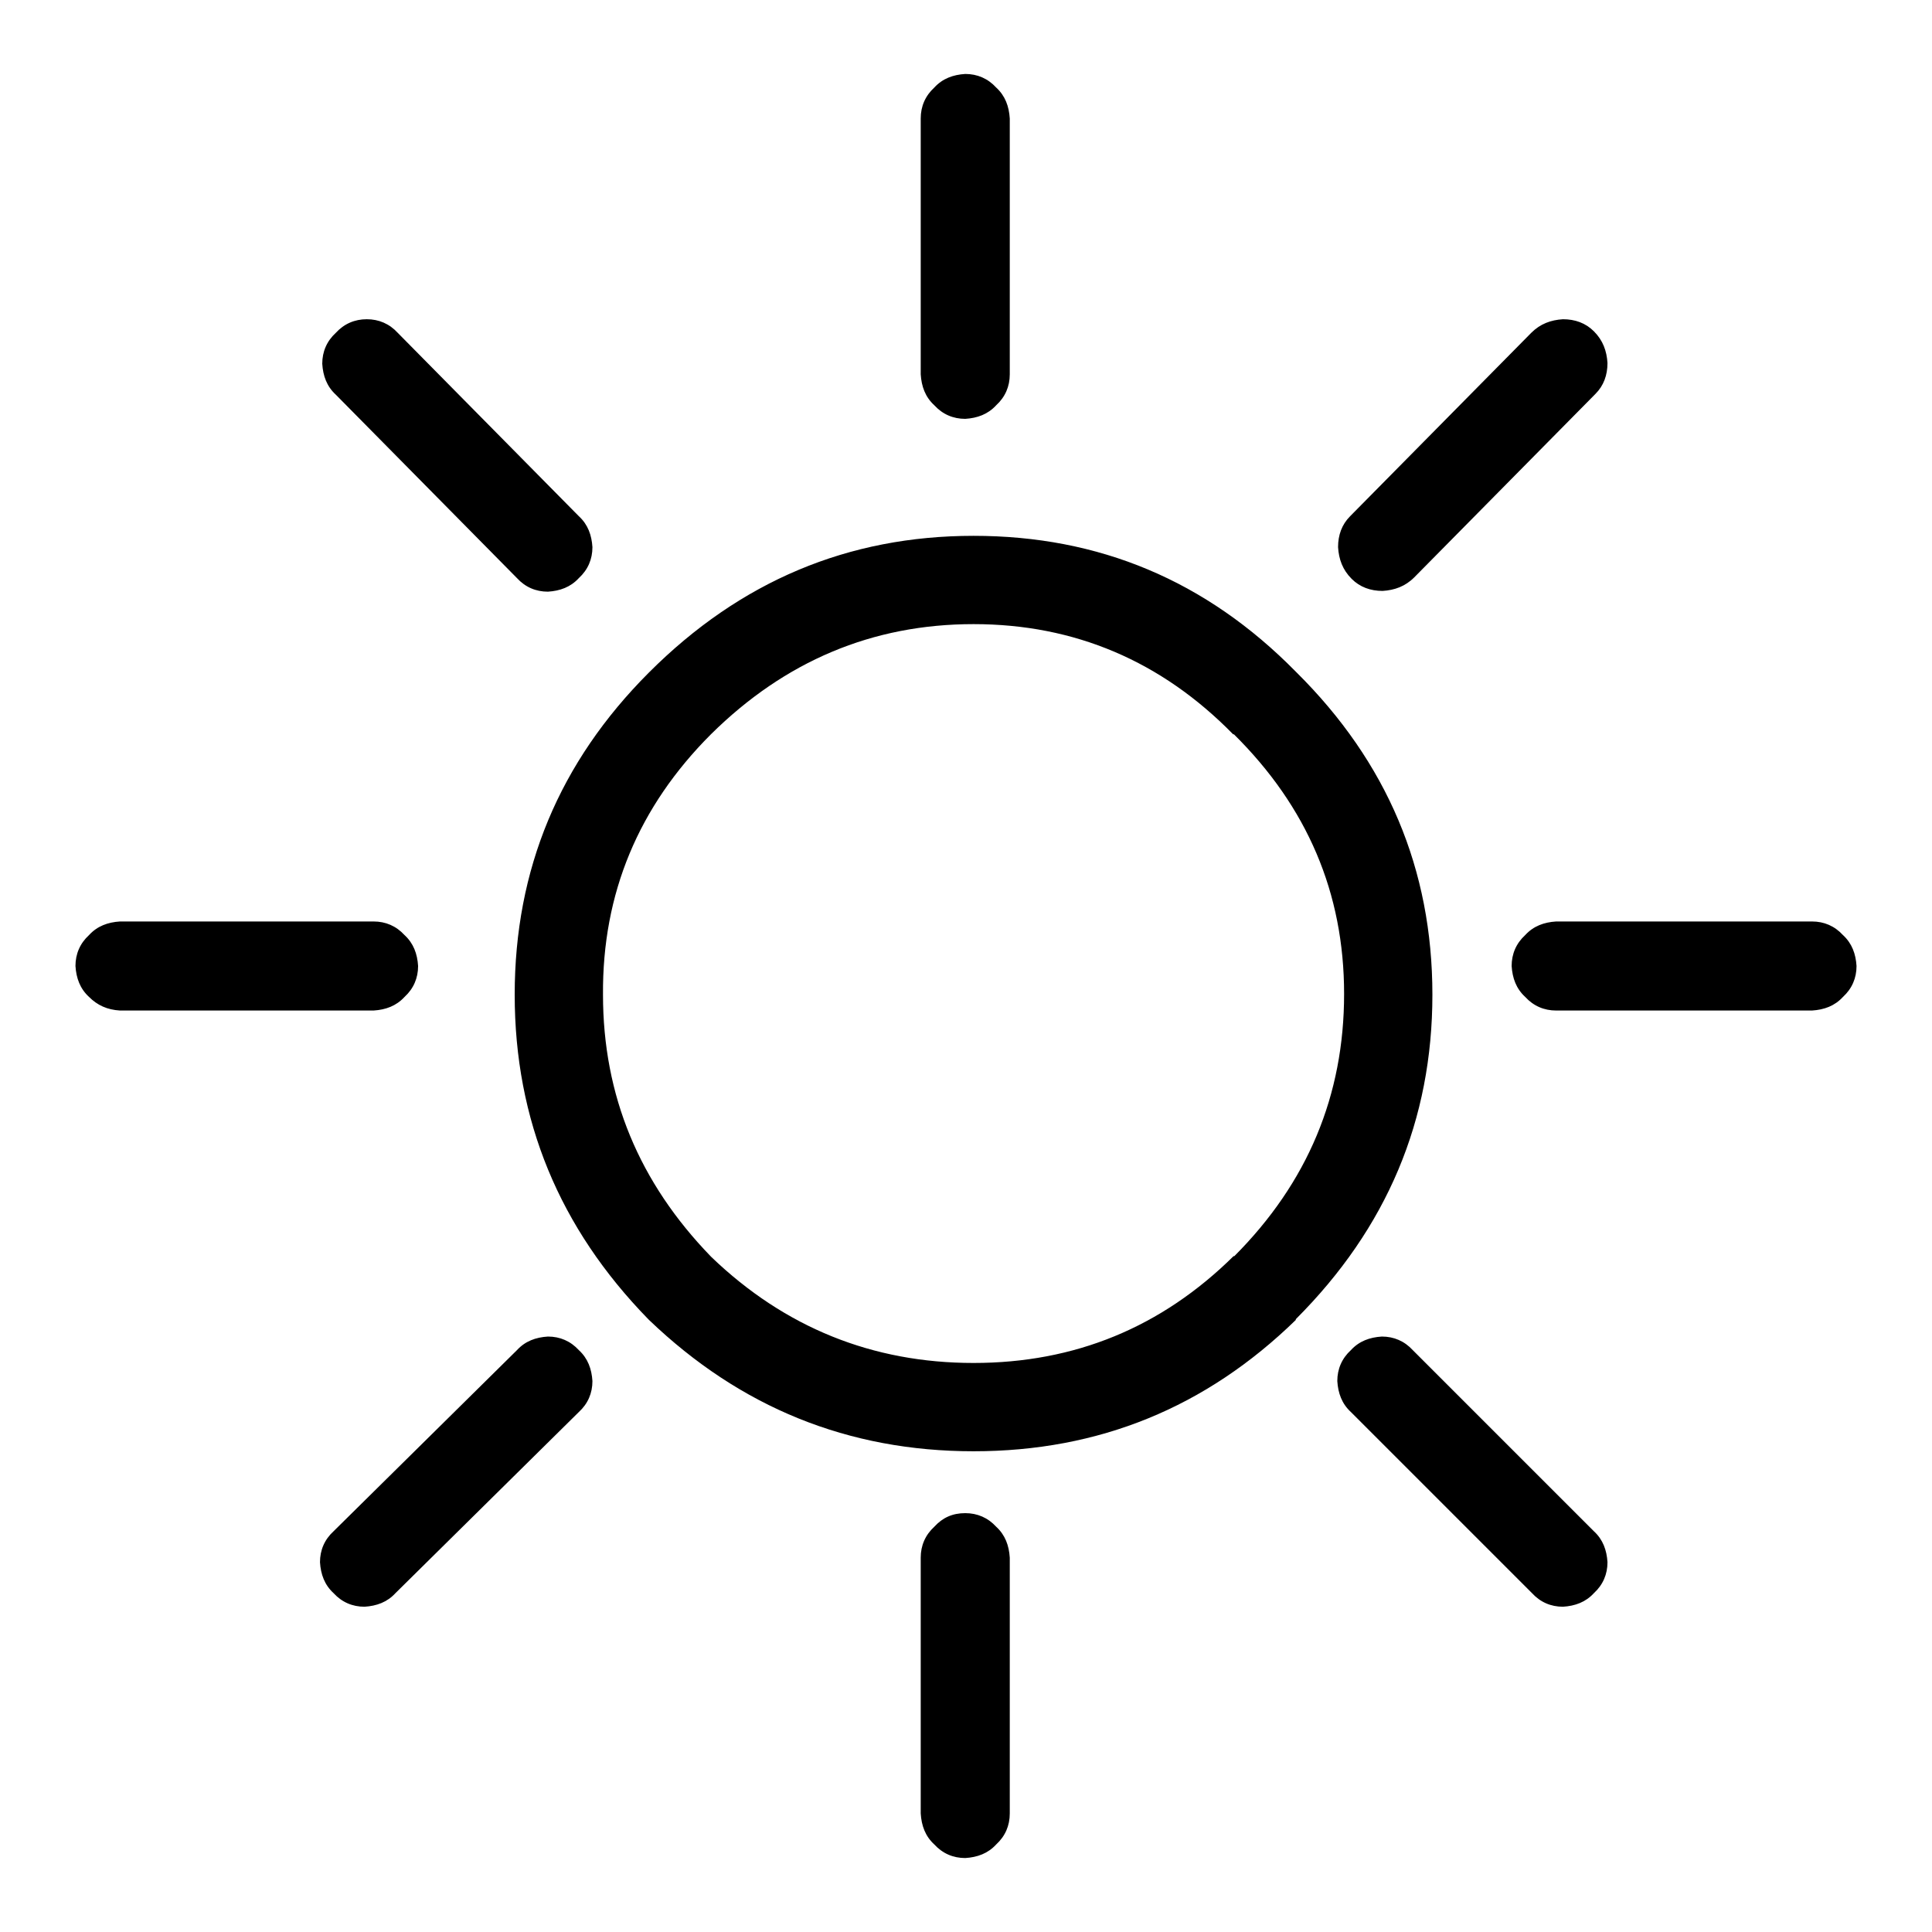 <?xml version="1.0" encoding="utf-8"?>
<!-- Svg Vector Icons : http://www.onlinewebfonts.com/icon -->
<!DOCTYPE svg PUBLIC "-//W3C//DTD SVG 1.1//EN" "http://www.w3.org/Graphics/SVG/1.1/DTD/svg11.dtd">
<svg version="1.1" xmlns="http://www.w3.org/2000/svg" xmlns:xlink="http://www.w3.org/1999/xlink" x="0px" y="0px" viewBox="0 0 256 256" enable-background="new 0 0 256 256" xml:space="preserve">
<g><g><path fill="#000000" d="M127.9,200.5c1.6,0,3,0.6,4.1,1.8c1.2,1.1,1.7,2.5,1.8,4.1v33.9c0,1.6-0.6,3-1.8,4.1c-1.1,1.2-2.5,1.7-4.1,1.8c-1.6,0-3-0.6-4.1-1.8c-1.2-1.1-1.7-2.5-1.8-4.1v-33.9c0-1.6,0.6-3,1.8-4.1C124.9,201.1,126.2,200.5,127.9,200.5z M187.2,178.9l24,24c1.2,1.1,1.7,2.5,1.8,4.1c0,1.6-0.6,3-1.8,4.1c-1.1,1.2-2.5,1.7-4.1,1.8c-1.6,0-3-0.6-4.1-1.8l-24-24c-1.2-1.1-1.7-2.5-1.8-4.1c0-1.6,0.6-3,1.8-4.1c1.1-1.2,2.5-1.7,4.1-1.8C184.7,177.1,186.1,177.7,187.2,178.9z M68.5,178.9c1.1-1.2,2.5-1.7,4.1-1.8c1.6,0,3,0.6,4.1,1.8c1.2,1.1,1.7,2.5,1.8,4.1c0,1.6-0.6,3-1.8,4.1l-24.3,24c-1.1,1.2-2.5,1.7-4.1,1.8c-1.6,0-3-0.6-4.1-1.8c-1.2-1.1-1.7-2.5-1.8-4.1c0-1.6,0.6-3,1.8-4.1L68.5,178.9z M11.8,132.1c-1.2-1.1-1.7-2.5-1.8-4.1c0-1.6,0.6-3,1.8-4.1c1.1-1.2,2.5-1.7,4.1-1.8h33.6c1.6,0,3,0.6,4.1,1.8c1.2,1.1,1.7,2.5,1.8,4.1c0,1.6-0.6,3-1.8,4.1c-1.1,1.2-2.5,1.7-4.1,1.8H15.9C14.2,133.8,12.9,133.2,11.8,132.1z M48.6,42.3c1.6,0,3,0.6,4.1,1.8l24,24.3c1.2,1.1,1.7,2.5,1.8,4.1c0,1.6-0.6,3-1.8,4.1c-1.1,1.2-2.5,1.7-4.1,1.8c-1.6,0-3-0.6-4.1-1.8l-24-24.3c-1.2-1.1-1.7-2.5-1.8-4.1c0-1.6,0.6-3,1.8-4.1C45.6,42.9,47,42.3,48.6,42.3z M171.7,89l0.1,0.1c12,11.9,18,26.1,18,42.7c0,16.6-6,30.9-18.1,43v0.1c-11.9,11.6-26.1,17.4-42.7,17.4c-16.6,0-30.9-5.8-43-17.4l-0.1-0.1c-11.8-12.1-17.7-26.4-17.7-43c0-16.6,5.9-30.8,17.8-42.7C98.1,77,112.4,71,129,71C145.6,71,159.8,76.9,171.7,89z M163.4,97.3c-9.5-9.7-21-14.6-34.4-14.6c-13.4,0-25,4.9-34.8,14.6c-9.6,9.6-14.4,21.1-14.3,34.5c0,13.4,4.8,24.9,14.3,34.7l0.1,0.1c9.7,9.3,21.3,14,34.7,14c13.4,0,24.9-4.7,34.5-14.2v0.1c9.8-9.8,14.6-21.4,14.6-34.8c0-13.4-4.9-24.8-14.6-34.4L163.4,97.3z M122,15.7c0-1.6,0.6-3,1.8-4.1c1.1-1.2,2.5-1.7,4.1-1.8c1.6,0,3,0.6,4.1,1.8c1.2,1.1,1.7,2.5,1.8,4.1v33.9c0,1.6-0.6,3-1.8,4.1c-1.1,1.2-2.5,1.7-4.1,1.8c-1.6,0-3-0.6-4.1-1.8c-1.2-1.1-1.7-2.5-1.8-4.1V15.7z M202.9,44.1c1.2-1.2,2.6-1.7,4.2-1.8c1.6,0,3,0.5,4.1,1.6c1.2,1.2,1.7,2.6,1.8,4.2c0,1.6-0.5,3-1.6,4.1l-24,24.3c-1.2,1.2-2.6,1.7-4.2,1.8c-1.6,0-3-0.5-4.1-1.6c-1.2-1.2-1.7-2.6-1.8-4.2c0-1.6,0.5-3,1.6-4.1L202.9,44.1z M240.1,122.1c1.6,0,3,0.6,4.1,1.8c1.2,1.1,1.7,2.5,1.8,4.1c0,1.6-0.6,3-1.8,4.1c-1.1,1.2-2.5,1.7-4.1,1.8h-33.9c-1.6,0-3-0.6-4.1-1.8c-1.2-1.1-1.7-2.5-1.8-4.1c0-1.6,0.6-3,1.8-4.1c1.1-1.2,2.5-1.7,4.1-1.8H240.1z"/></g></g>
</svg>
